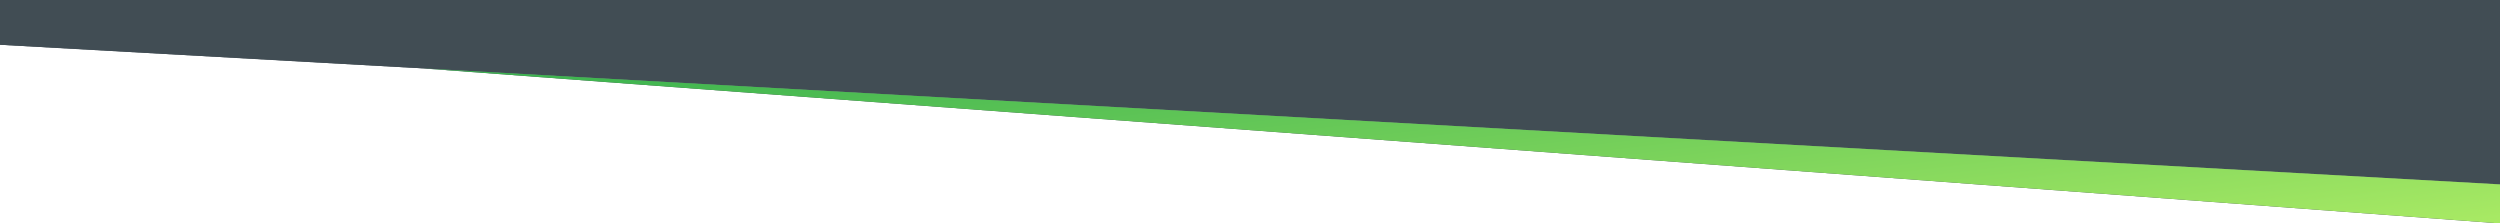 <?xml version="1.0" encoding="UTF-8"?>
<svg xmlns="http://www.w3.org/2000/svg" width="1600" height="143" viewBox="0 0 1600 143" fill="none">
  <path d="M1600 118L7.8106e-06 28.657L1.03159e-05 0L1600 0L1600 118Z" fill="#414D54"></path>
  <path d="M1600 118L7.8106e-06 28.657L1.03159e-05 0L1600 0L1600 118Z" fill="#414D54"></path>
  <path d="M270.282 43.75L1600 143V118L270.282 43.75Z" fill="#414D54"></path>
  <path d="M270.282 43.75L1600 143V118L270.282 43.75Z" fill="url(#paint0_linear_196_2)"></path>
  <defs>
    <linearGradient id="paint0_linear_196_2" x1="1600" y1="143" x2="1566.88" y2="-139.111" gradientUnits="userSpaceOnUse">
      <stop stop-color="#A9EA64"></stop>
      <stop offset="1" stop-color="#2AAA4C"></stop>
    </linearGradient>
  </defs>
</svg>
